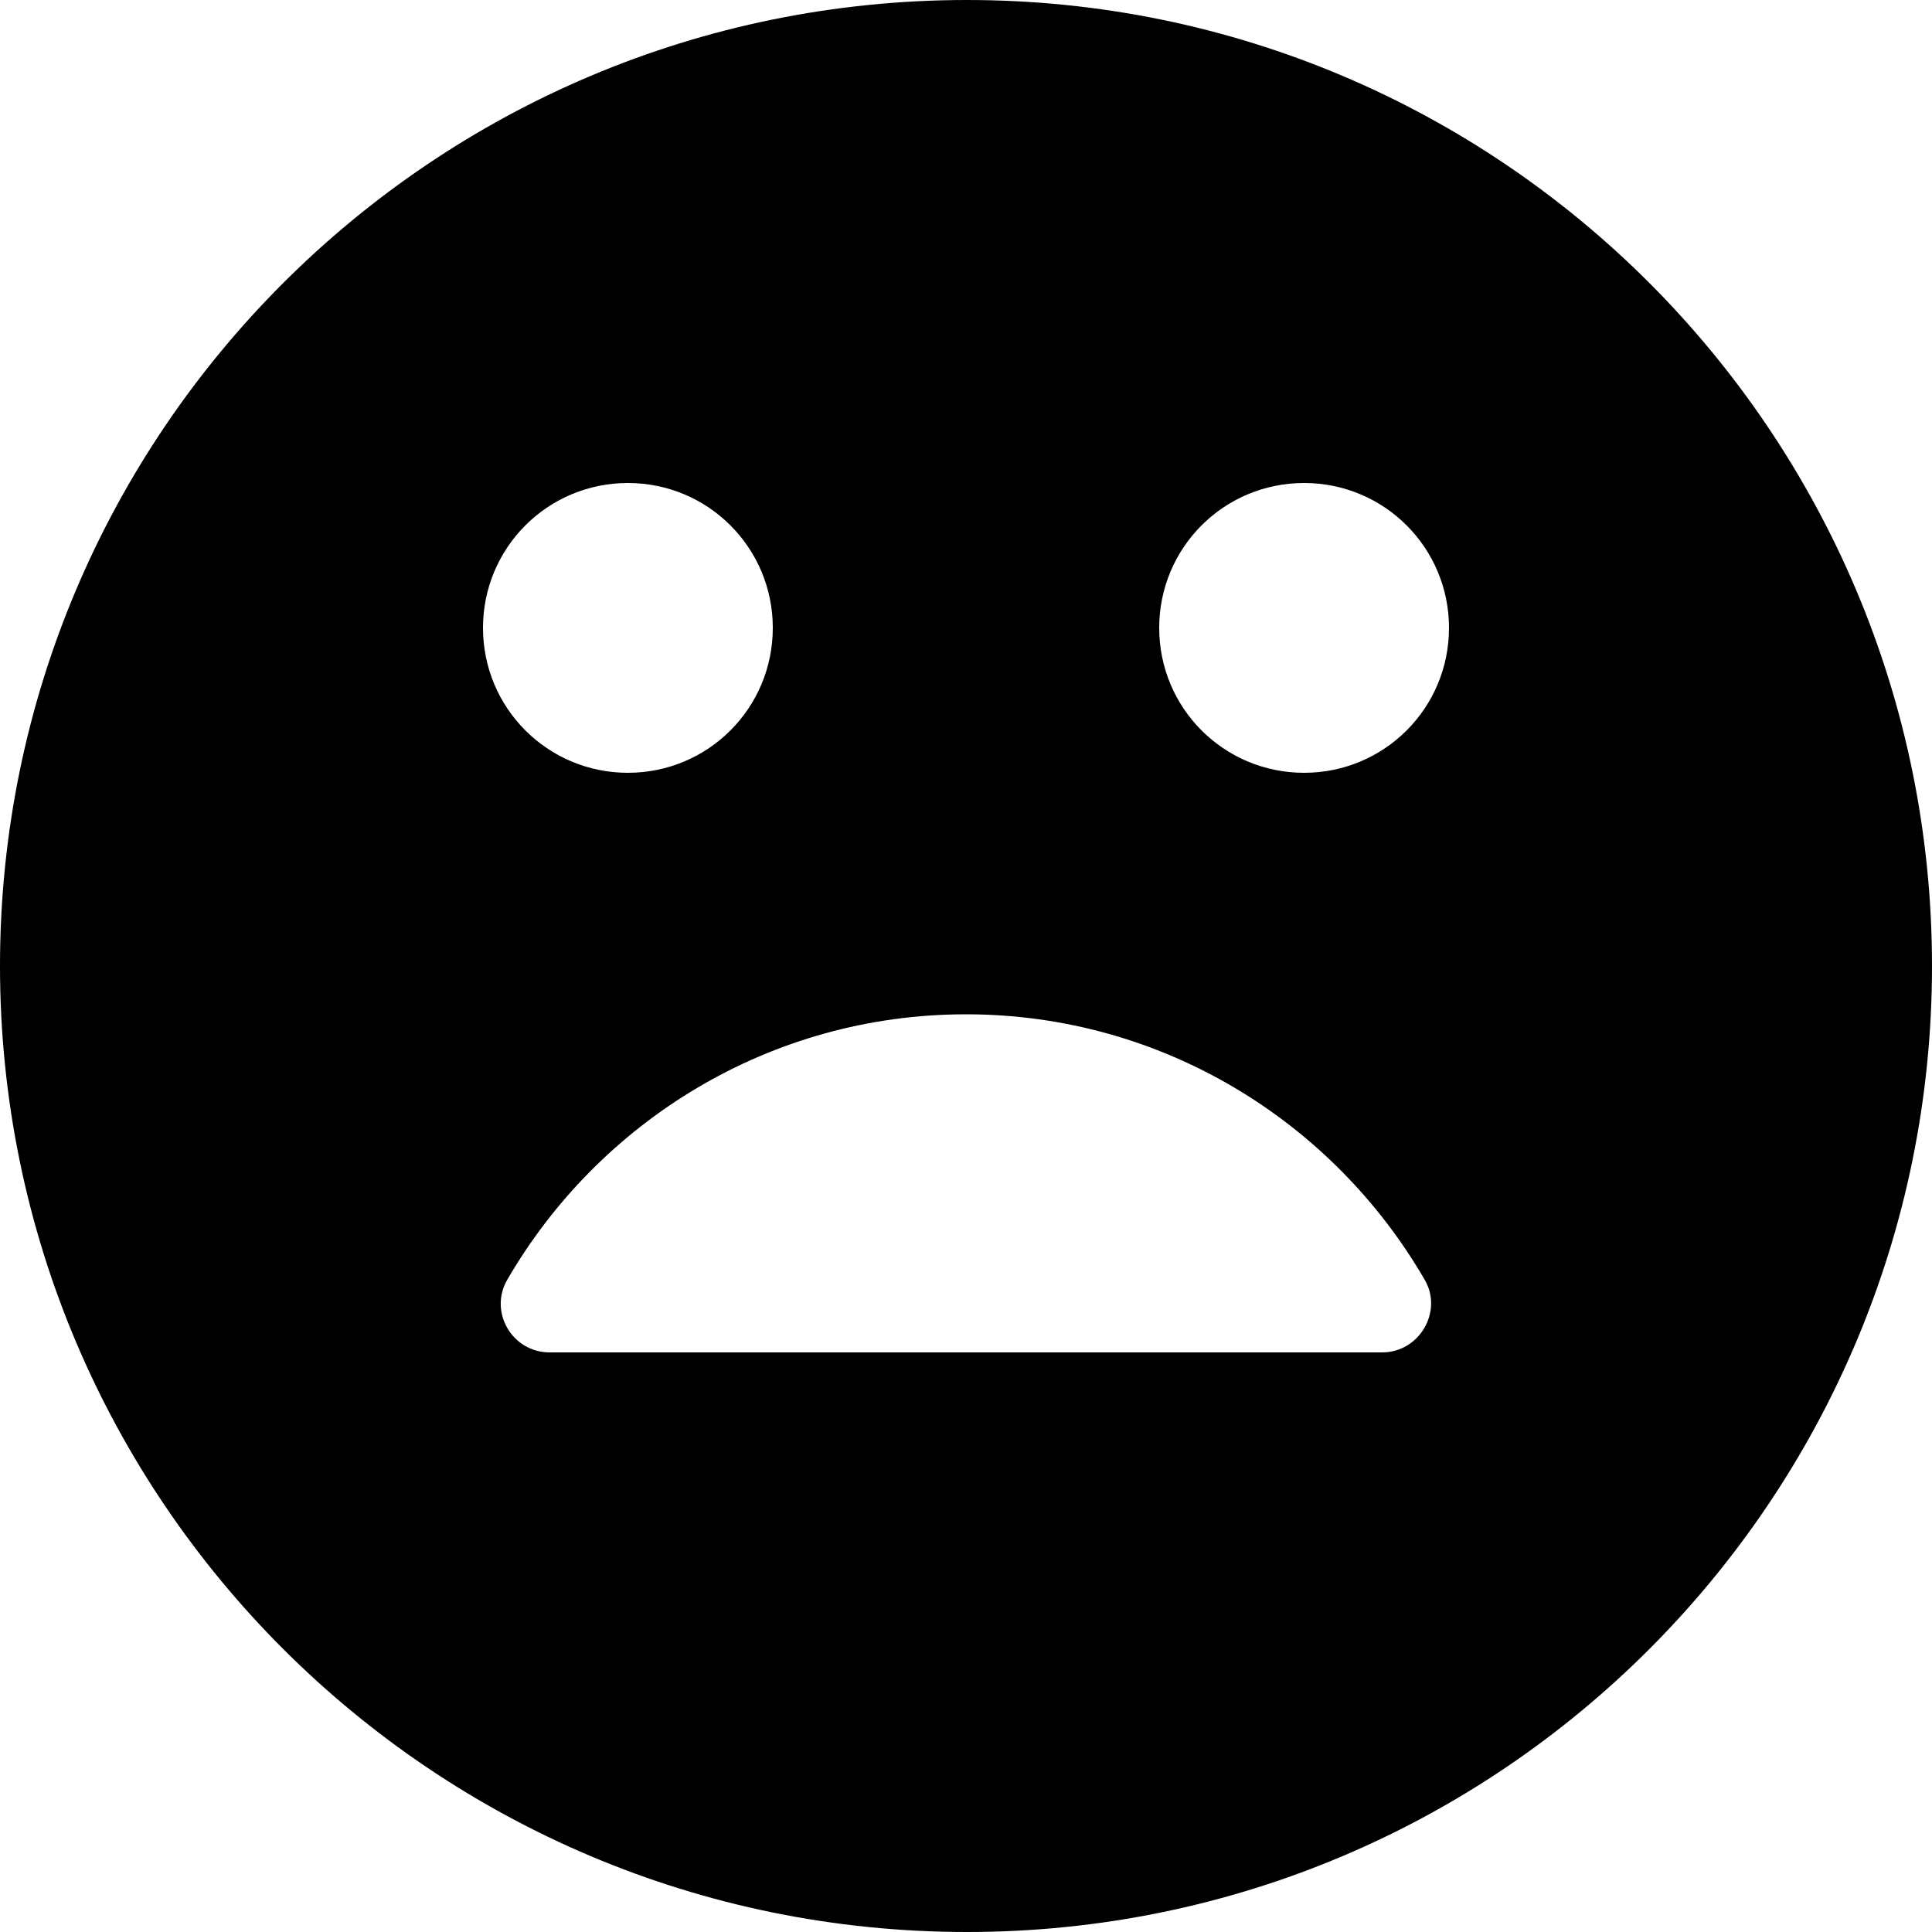 <svg width="33" height="33" viewBox="0 0 33 33" fill="none" xmlns="http://www.w3.org/2000/svg">
<path d="M16.517 33C25.625 33 33 25.608 33 16.5C33 7.392 25.625 0 16.517 0C7.392 0 0 7.392 0 16.5C0 25.608 7.392 33 16.517 33ZM22.275 13.2C20.905 13.2 19.8 12.095 19.8 10.725C19.8 9.355 20.905 8.25 22.275 8.25C23.645 8.25 24.75 9.355 24.75 10.725C24.75 12.095 23.645 13.2 22.275 13.2ZM8.662 21.863C10.23 19.157 13.15 17.325 16.5 17.325C19.849 17.325 22.77 19.157 24.337 21.863C24.651 22.407 24.238 23.1 23.611 23.1H16.5H9.389C8.745 23.1 8.349 22.407 8.662 21.863ZM10.725 8.25C12.095 8.25 13.2 9.355 13.2 10.725C13.2 12.095 12.095 13.2 10.725 13.2C9.355 13.2 8.25 12.095 8.25 10.725C8.25 9.355 9.355 8.25 10.725 8.25Z" fill="black"/>
</svg>
